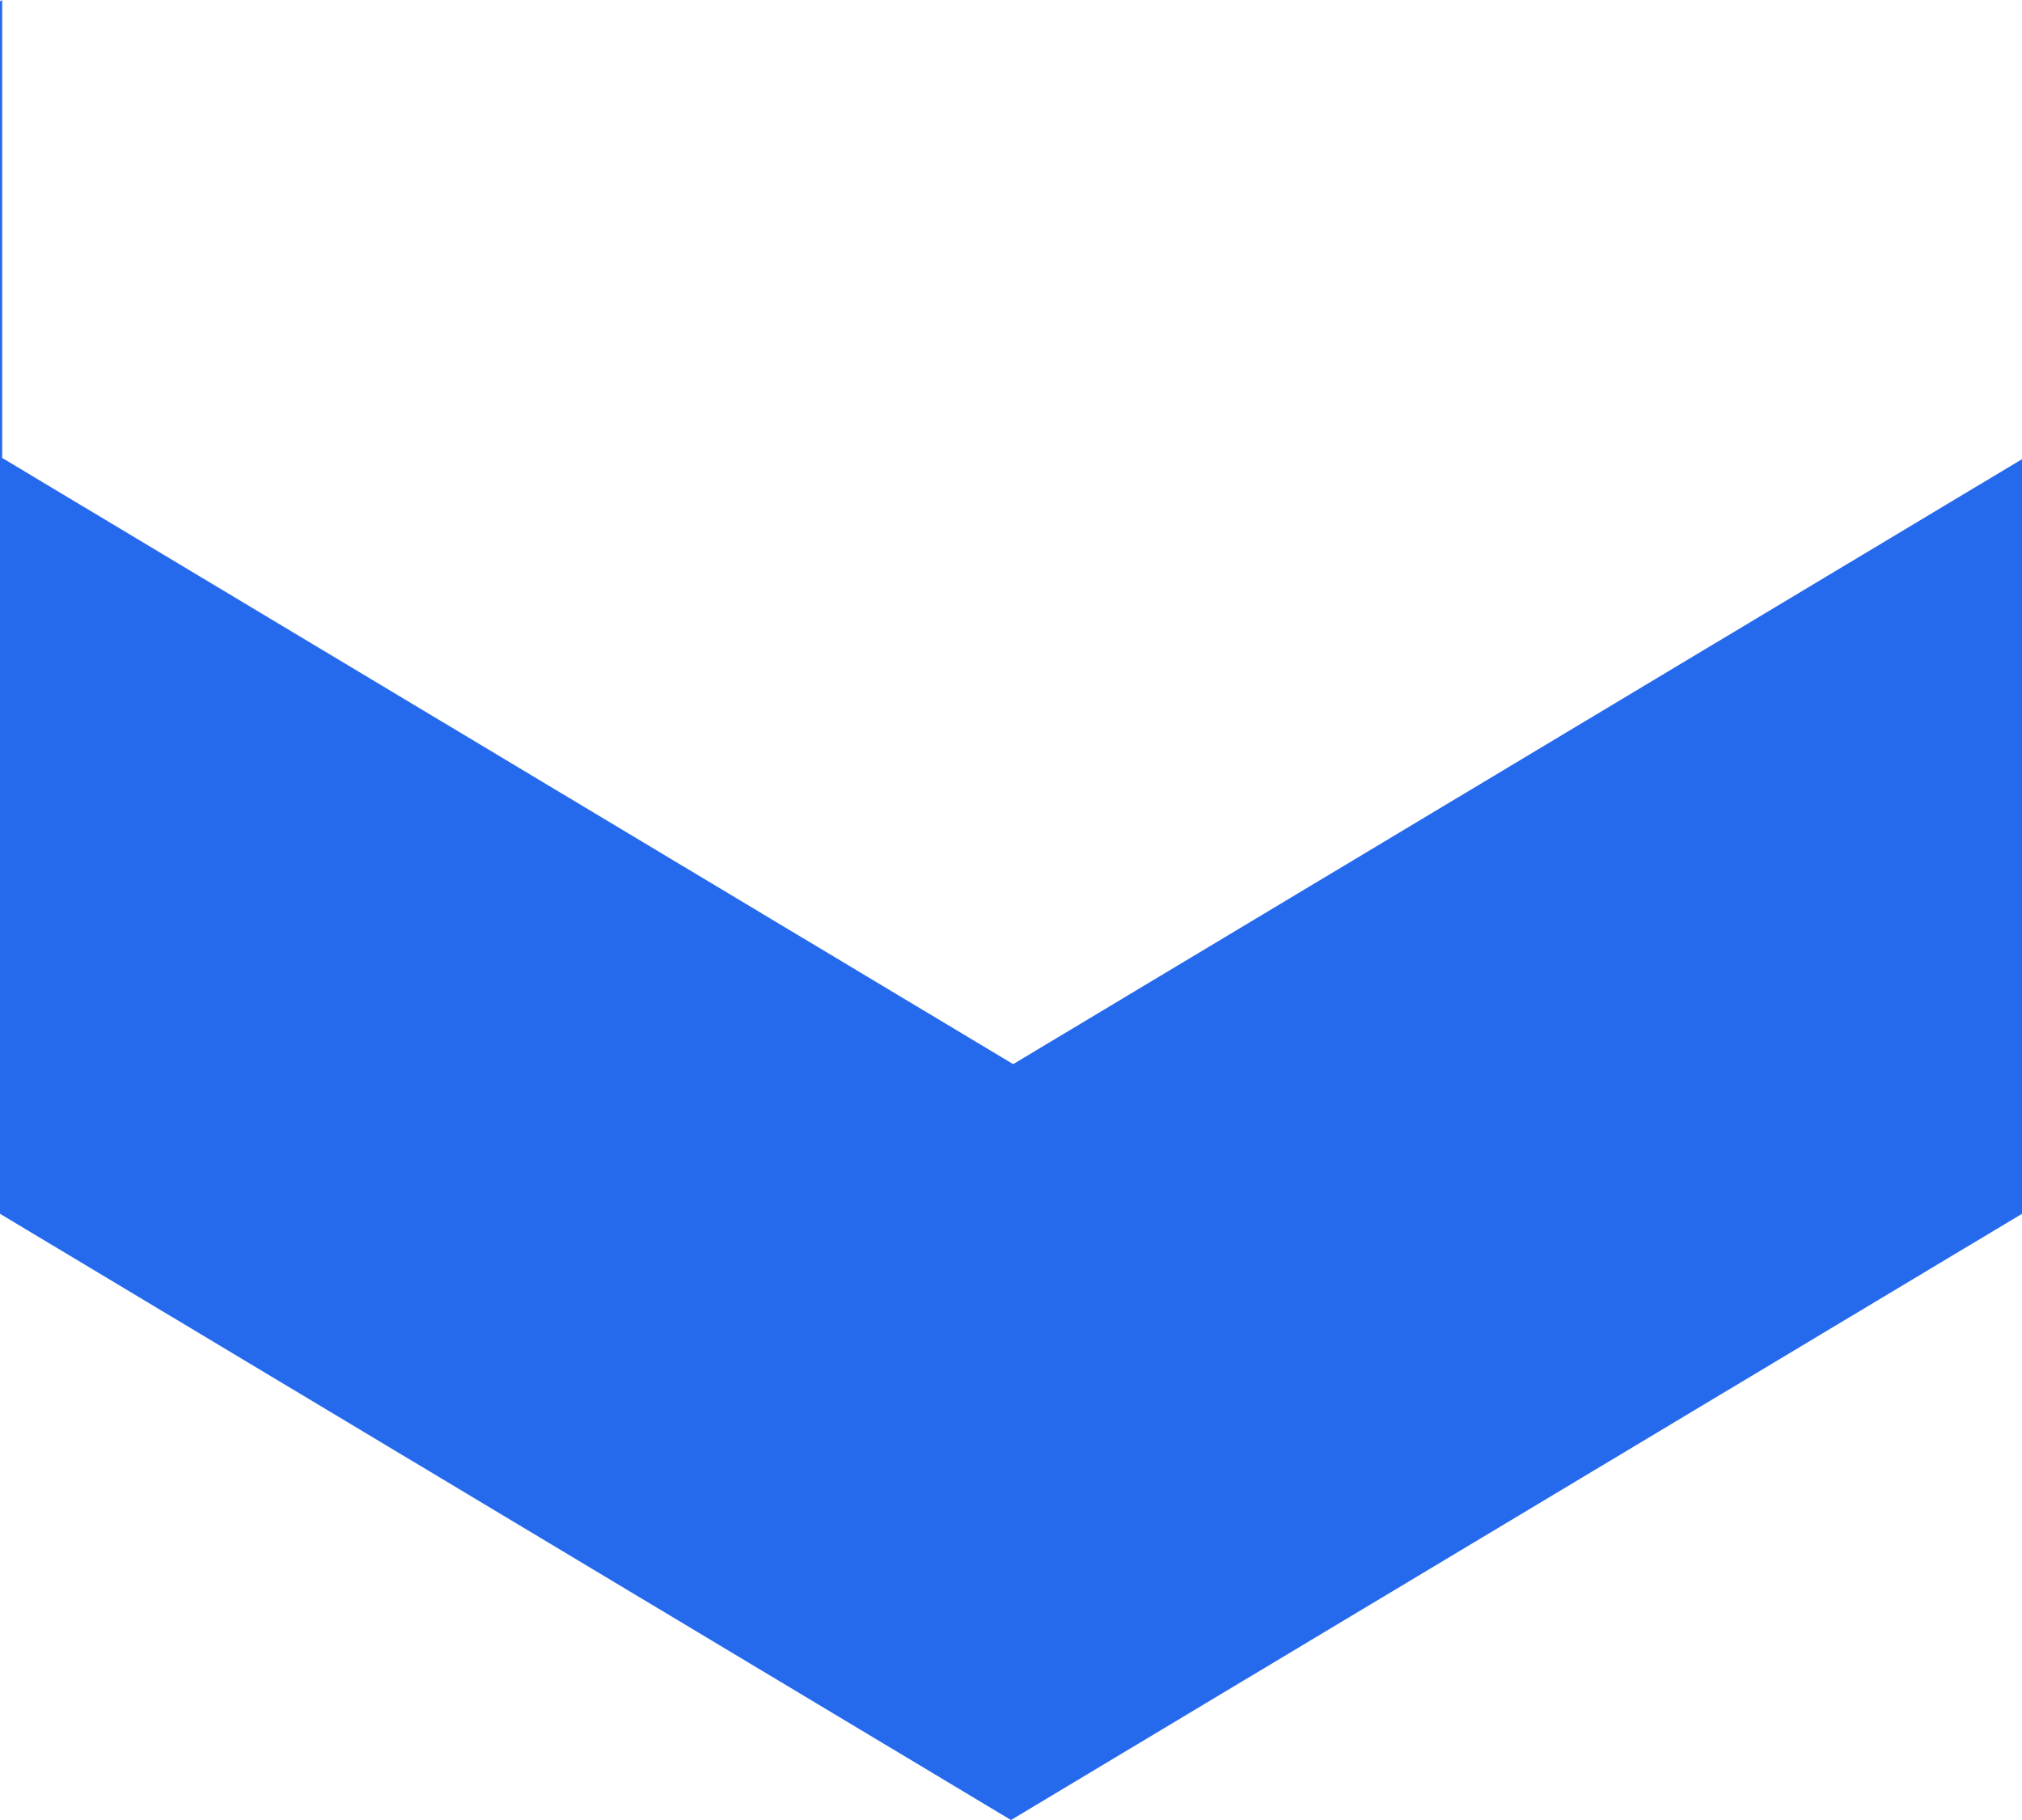 <?xml version="1.0" encoding="utf-8"?>
<svg xmlns="http://www.w3.org/2000/svg" fill="none" height="100%" overflow="visible" preserveAspectRatio="none" style="display: block;" viewBox="0 0 40 36" width="100%">
<path d="M0.043 9.058L20.043 21.049L40 9.083V24.009L20 36L0 24.009V0.026L0.043 0V9.058Z" fill="#2569ED" id="Subtract"/>
</svg>